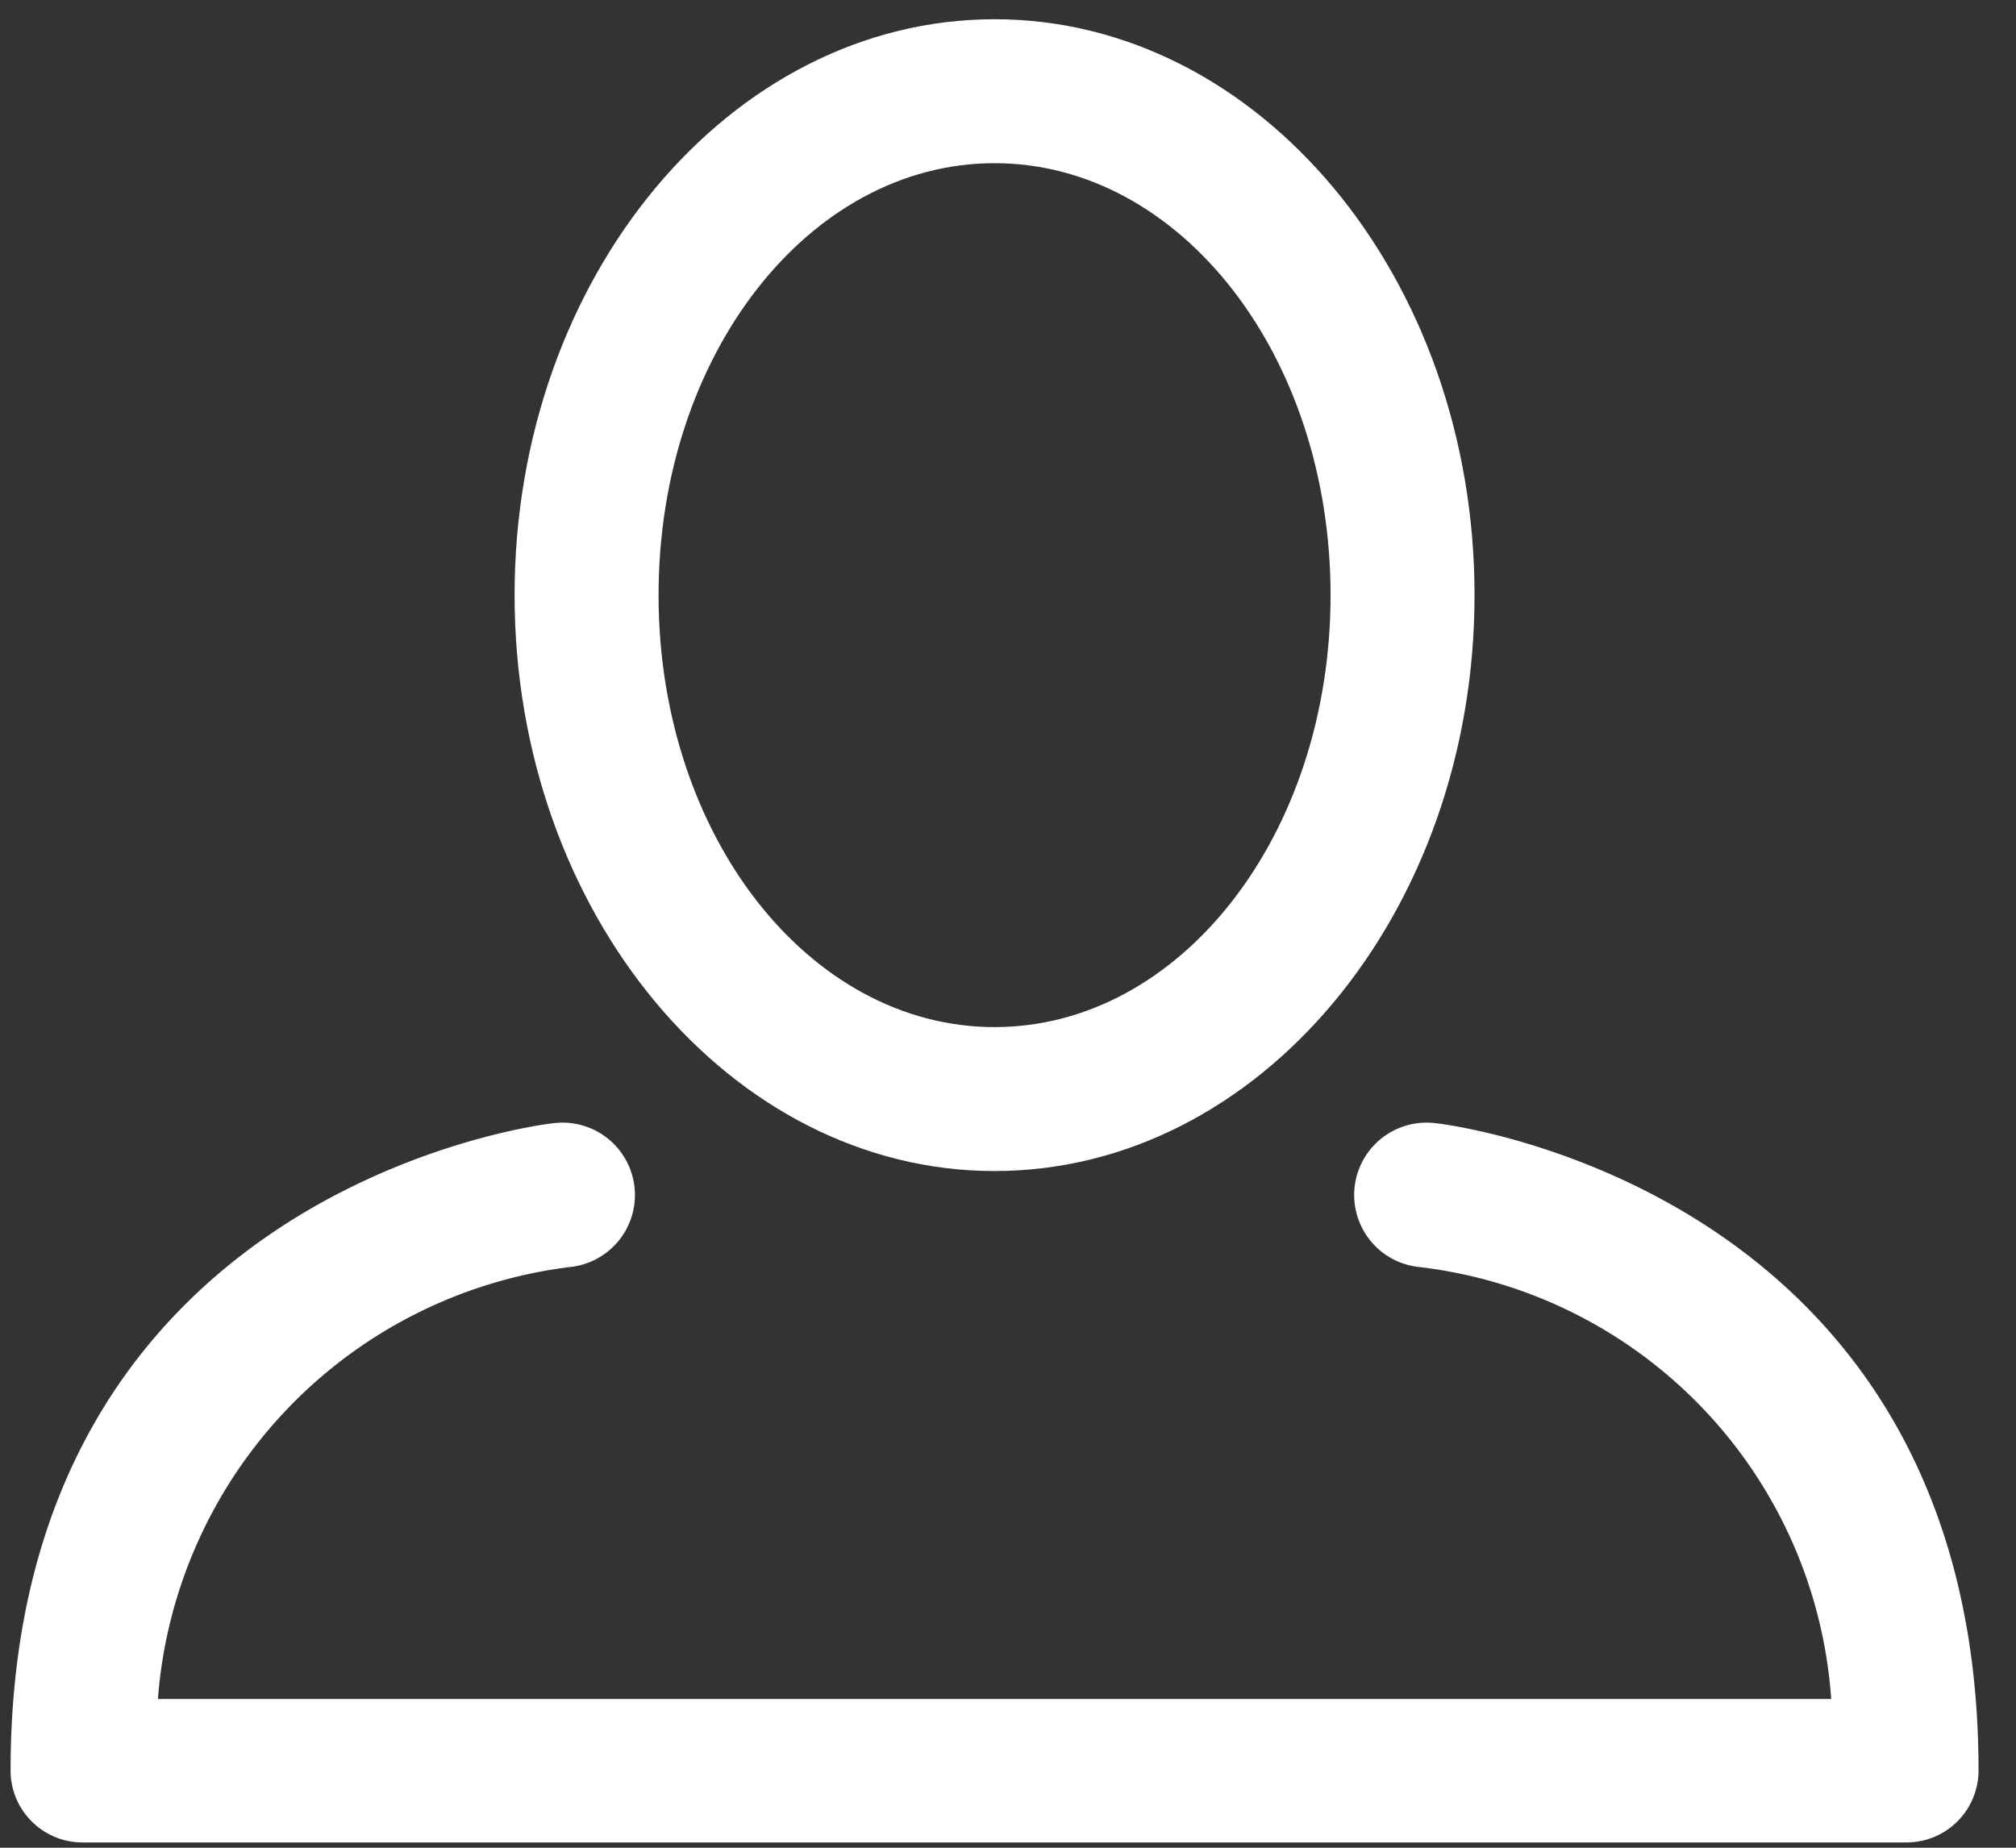 <svg xmlns="http://www.w3.org/2000/svg" width="24" height="22" viewBox="0 0 24 22">
    <rect x="0" y="0" width="24" height="22" fill="#333333" stroke="none"/>
    <g fill="#FFF" fill-rule="evenodd">
        <path d="M11.84 13.943c3.149 0 5.714-3.074 5.714-6.857 0-3.783-2.565-6.857-5.714-6.857-3.149 0-5.714 3.074-5.714 6.857 0 3.783 2.571 6.857 5.714 6.857zm0-12c2.211 0 4 2.286 4 5.143 0 2.857-1.789 5.143-4 5.143-2.211 0-4-2.286-4-5.143 0-2.857 1.789-5.143 4-5.143z"/>
        <path d="M17.069 13.371a.861.861 0 0 0-.172 1.715 5.566 5.566 0 0 1 4.903 5.143H1.88a5.611 5.611 0 0 1 4.903-5.143.861.861 0 0 0-.172-1.715c-.062 0-6.485.732-6.485 7.709 0 .473.383.857.857.857h21.714a.857.857 0 0 0 .857-.857c0-6.977-6.423-7.709-6.485-7.709z"/>
    </g>
</svg>
